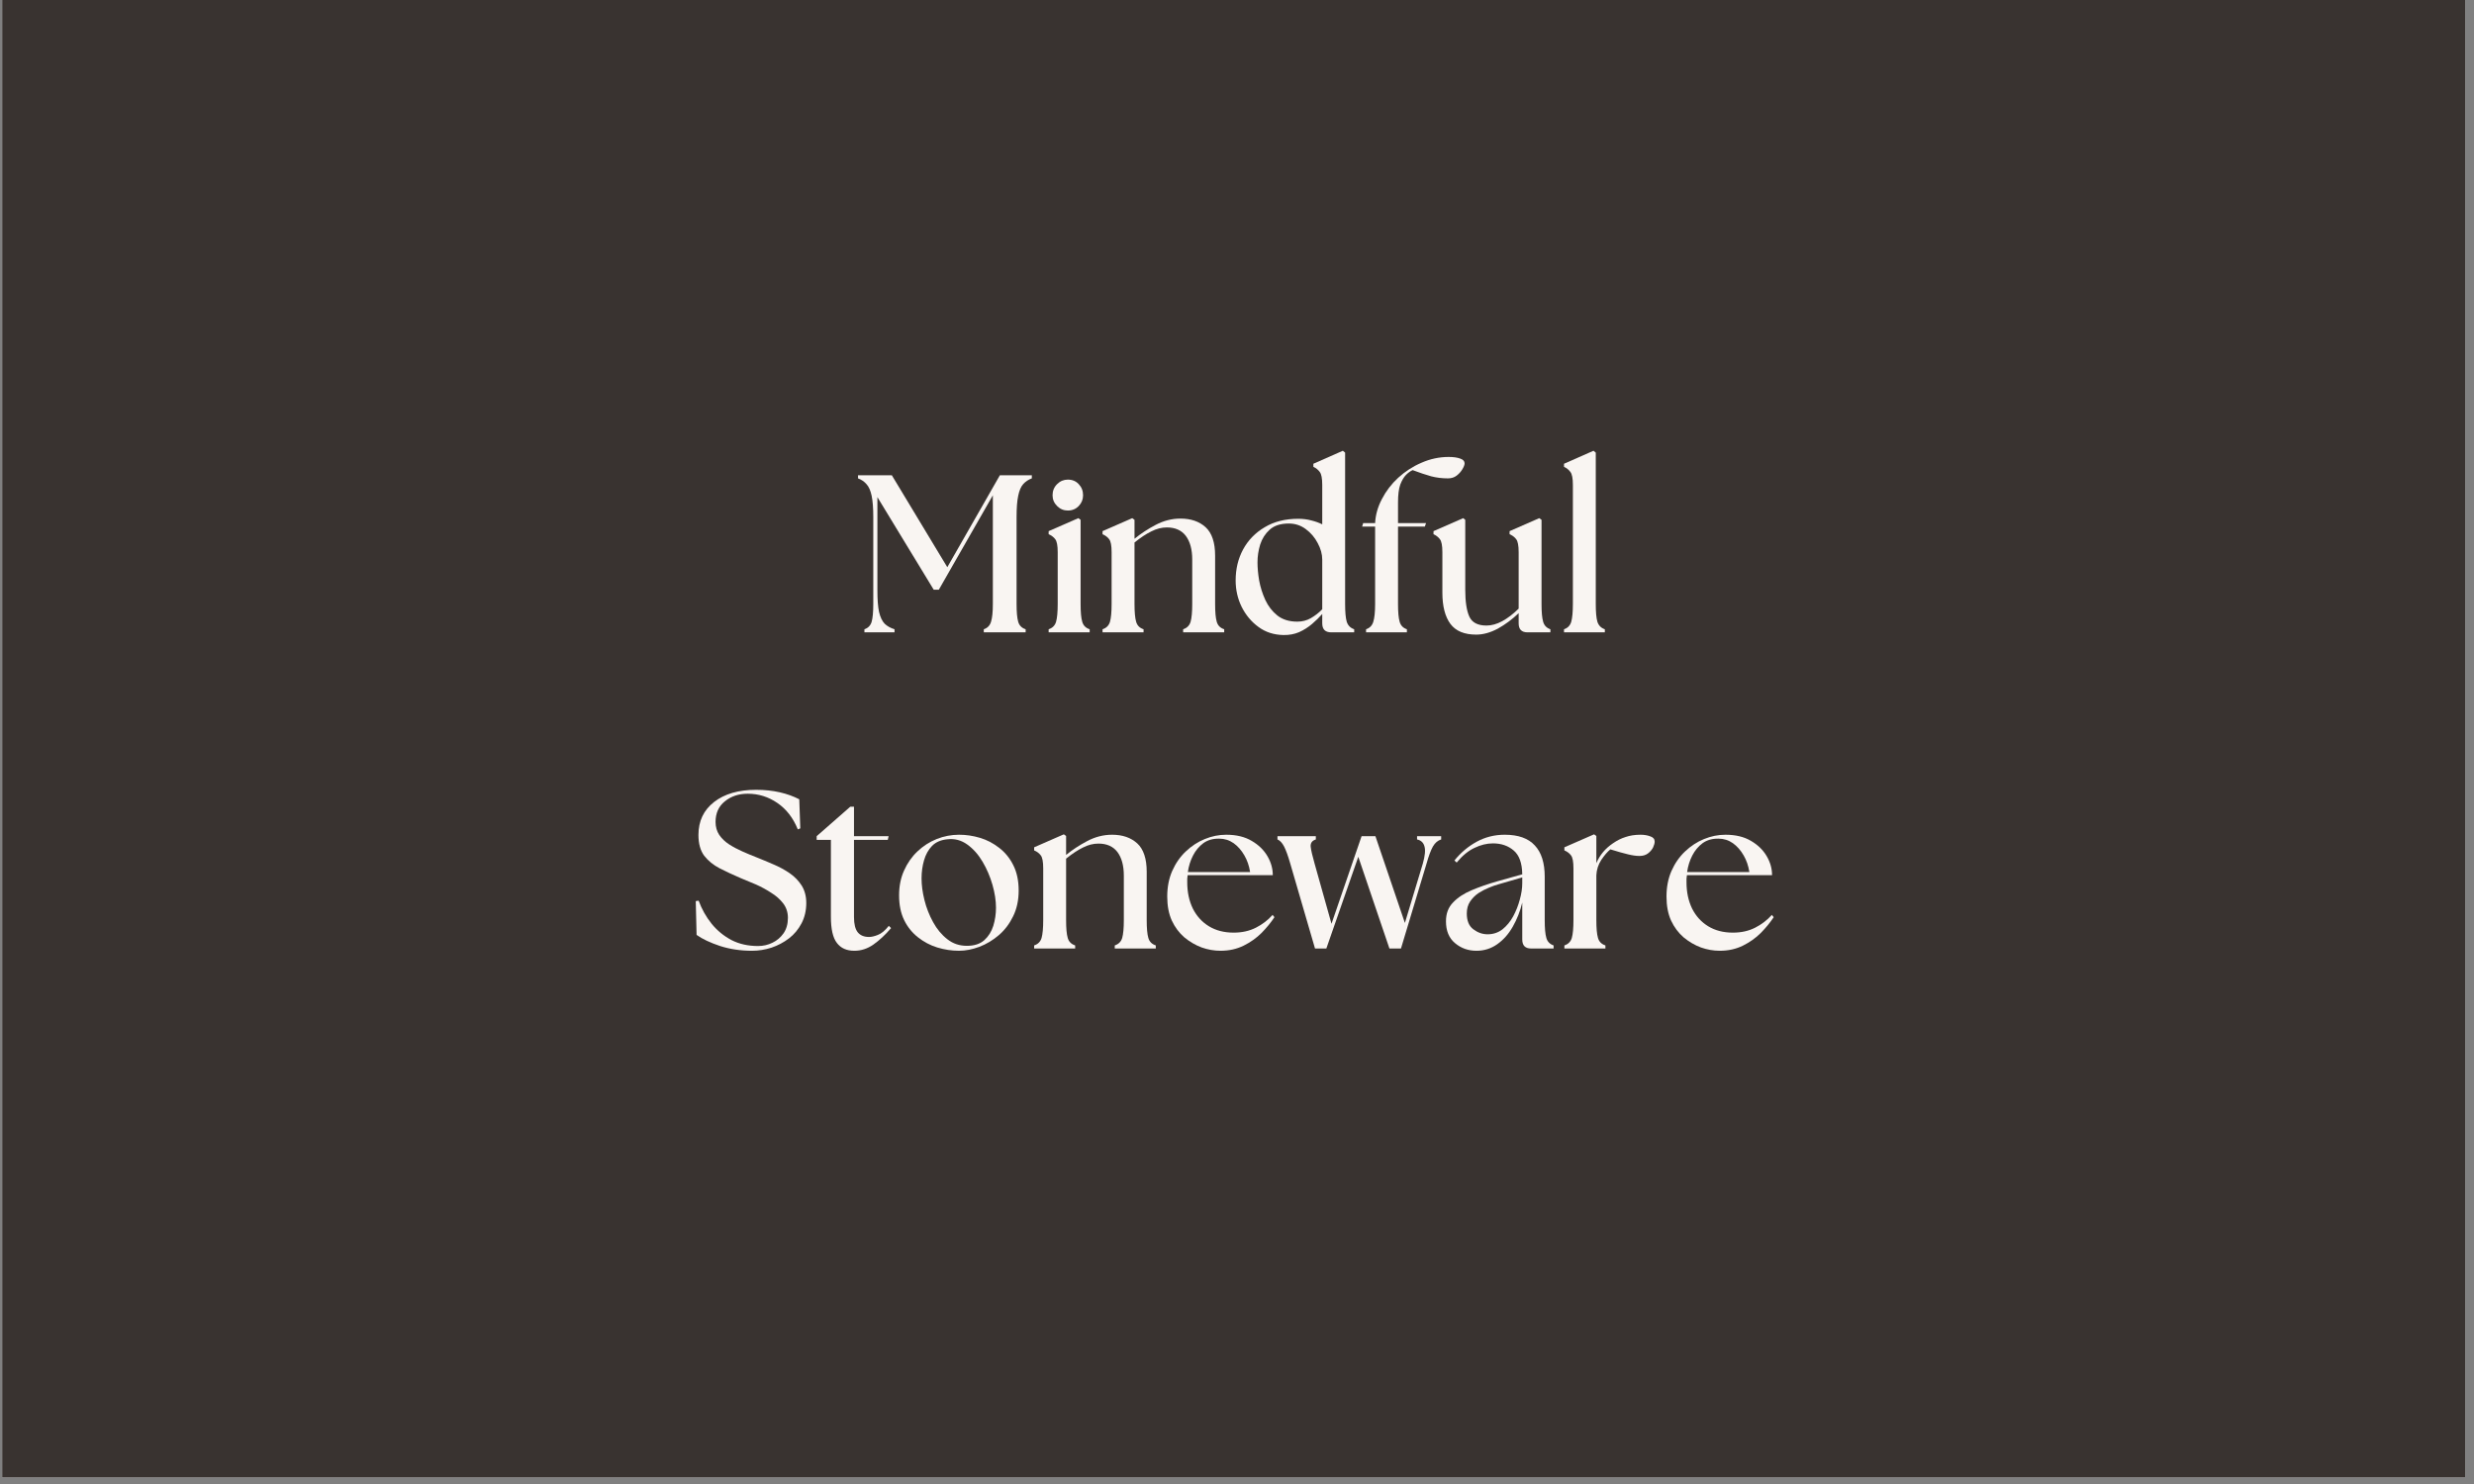 <svg version="1.0" preserveAspectRatio="xMidYMid meet" height="150" viewBox="0 0 187.5 112.5" zoomAndPan="magnify" width="250" xmlns:xlink="http://www.w3.org/1999/xlink" xmlns="http://www.w3.org/2000/svg"><rect x="0" y="0" width="187.5" height="112.5" fill="#808080" stroke="none"/><defs><g></g><clipPath id="83788b5430"><path clip-rule="nonzero" d="M 0.164 0 L 186.836 0 L 186.836 112.004 L 0.164 112.004 Z M 0.164 0"></path></clipPath></defs><g clip-path="url(#83788b5430)"><path fill-rule="nonzero" fill-opacity="1" d="M 0.164 0 L 186.836 0 L 186.836 112.004 L 0.164 112.004 Z M 0.164 0" fill="#ffffff"></path><path fill-rule="nonzero" fill-opacity="1" d="M 0.164 0 L 186.836 0 L 186.836 112.004 L 0.164 112.004 Z M 0.164 0" fill="#393330"></path></g><g fill-opacity="1" fill="#f9f5f2"><g transform="translate(64.794, 47.937)"><g><path d="M 0.719 0 L 0.719 -0.234 C 1 -0.328 1.18 -0.516 1.266 -0.797 C 1.348 -1.086 1.391 -1.539 1.391 -2.156 L 1.391 -8.734 C 1.391 -9.422 1.348 -9.961 1.266 -10.359 C 1.18 -10.754 1.051 -11.047 0.875 -11.234 C 0.707 -11.43 0.492 -11.578 0.234 -11.672 L 0.234 -11.906 L 2.797 -11.906 L 7 -4.938 L 10.984 -11.906 L 13.406 -11.906 L 13.406 -11.672 C 13.145 -11.578 12.926 -11.43 12.75 -11.234 C 12.582 -11.047 12.457 -10.754 12.375 -10.359 C 12.289 -9.961 12.25 -9.422 12.25 -8.734 L 12.25 -2.156 C 12.25 -1.539 12.289 -1.086 12.375 -0.797 C 12.457 -0.516 12.645 -0.328 12.938 -0.234 L 12.938 0 L 9.766 0 L 9.766 -0.234 C 10.047 -0.328 10.227 -0.516 10.312 -0.797 C 10.406 -1.086 10.453 -1.539 10.453 -2.156 L 10.453 -10.391 L 6.359 -3.234 L 5.969 -3.234 L 1.703 -10.25 L 1.703 -3.188 C 1.703 -2.488 1.742 -1.941 1.828 -1.547 C 1.922 -1.148 2.062 -0.852 2.25 -0.656 C 2.445 -0.469 2.695 -0.328 3 -0.234 L 3 0 Z M 0.719 0"></path></g></g></g><g fill-opacity="1" fill="#f9f5f2"><g transform="translate(79.006, 47.937)"><g><path d="M 0.469 0 L 0.469 -0.234 C 0.758 -0.328 0.945 -0.516 1.031 -0.797 C 1.113 -1.086 1.156 -1.539 1.156 -2.156 L 1.156 -6.078 C 1.156 -6.578 1.094 -6.906 0.969 -7.062 C 0.852 -7.219 0.688 -7.344 0.469 -7.438 L 0.469 -7.672 L 2.719 -8.656 L 2.891 -8.531 L 2.891 -2.156 C 2.891 -1.539 2.93 -1.086 3.016 -0.797 C 3.098 -0.516 3.285 -0.328 3.578 -0.234 L 3.578 0 Z M 0.766 -10.391 C 0.766 -10.723 0.879 -11.004 1.109 -11.234 C 1.336 -11.461 1.609 -11.578 1.922 -11.578 C 2.266 -11.578 2.539 -11.461 2.75 -11.234 C 2.969 -11.004 3.078 -10.723 3.078 -10.391 C 3.078 -10.078 2.969 -9.805 2.75 -9.578 C 2.531 -9.348 2.254 -9.234 1.922 -9.234 C 1.609 -9.234 1.336 -9.348 1.109 -9.578 C 0.879 -9.805 0.766 -10.078 0.766 -10.391 Z M 0.766 -10.391"></path></g></g></g><g fill-opacity="1" fill="#f9f5f2"><g transform="translate(83.091, 47.937)"><g><path d="M 0.469 0 L 0.469 -0.234 C 0.758 -0.328 0.945 -0.516 1.031 -0.797 C 1.113 -1.086 1.156 -1.539 1.156 -2.156 L 1.156 -6.078 C 1.156 -6.578 1.094 -6.906 0.969 -7.062 C 0.852 -7.219 0.688 -7.344 0.469 -7.438 L 0.469 -7.672 L 2.719 -8.656 L 2.891 -8.531 L 2.891 -7.094 C 3.359 -7.477 3.891 -7.828 4.484 -8.141 C 5.086 -8.461 5.719 -8.625 6.375 -8.625 C 7.164 -8.625 7.801 -8.406 8.281 -7.969 C 8.758 -7.531 9 -6.812 9 -5.812 L 9 -2.156 C 9 -1.539 9.039 -1.086 9.125 -0.797 C 9.207 -0.516 9.395 -0.328 9.688 -0.234 L 9.688 0 L 6.578 0 L 6.578 -0.234 C 6.867 -0.328 7.055 -0.516 7.141 -0.797 C 7.223 -1.086 7.266 -1.539 7.266 -2.156 L 7.266 -5.516 C 7.266 -6.285 7.102 -6.883 6.781 -7.312 C 6.457 -7.738 5.977 -7.953 5.344 -7.953 C 4.945 -7.953 4.555 -7.852 4.172 -7.656 C 3.785 -7.469 3.359 -7.188 2.891 -6.812 L 2.891 -2.156 C 2.891 -1.539 2.93 -1.086 3.016 -0.797 C 3.098 -0.516 3.285 -0.328 3.578 -0.234 L 3.578 0 Z M 0.469 0"></path></g></g></g><g fill-opacity="1" fill="#f9f5f2"><g transform="translate(93.116, 47.937)"><g><path d="M 4.156 0.203 C 3.438 0.191 2.805 -0.008 2.266 -0.406 C 1.723 -0.801 1.297 -1.312 0.984 -1.938 C 0.68 -2.562 0.531 -3.227 0.531 -3.938 C 0.531 -4.801 0.719 -5.582 1.094 -6.281 C 1.477 -6.988 2.023 -7.551 2.734 -7.969 C 3.441 -8.395 4.289 -8.609 5.281 -8.609 C 5.633 -8.609 5.961 -8.566 6.266 -8.484 C 6.566 -8.41 6.844 -8.312 7.094 -8.188 L 7.094 -11.172 C 7.094 -11.672 7.031 -12 6.906 -12.156 C 6.789 -12.32 6.629 -12.453 6.422 -12.547 L 6.422 -12.781 L 8.656 -13.766 L 8.828 -13.625 L 8.828 -2.156 C 8.828 -1.539 8.867 -1.086 8.953 -0.797 C 9.047 -0.516 9.234 -0.328 9.516 -0.234 L 9.516 0 L 7.781 0 C 7.32 0 7.094 -0.227 7.094 -0.688 L 7.094 -1.391 C 6.875 -1.141 6.617 -0.891 6.328 -0.641 C 6.035 -0.391 5.707 -0.18 5.344 -0.016 C 4.977 0.141 4.582 0.211 4.156 0.203 Z M 2.188 -5.312 C 2.188 -4.906 2.227 -4.445 2.312 -3.938 C 2.406 -3.426 2.562 -2.93 2.781 -2.453 C 3 -1.984 3.301 -1.594 3.688 -1.281 C 4.082 -0.969 4.586 -0.812 5.203 -0.812 C 5.578 -0.812 5.922 -0.898 6.234 -1.078 C 6.555 -1.266 6.844 -1.488 7.094 -1.75 L 7.094 -5.516 C 7.094 -5.93 6.977 -6.348 6.75 -6.766 C 6.531 -7.191 6.227 -7.547 5.844 -7.828 C 5.469 -8.109 5.039 -8.25 4.562 -8.25 C 3.938 -8.25 3.453 -8.094 3.109 -7.781 C 2.773 -7.477 2.535 -7.102 2.391 -6.656 C 2.254 -6.207 2.188 -5.758 2.188 -5.312 Z M 2.188 -5.312"></path></g></g></g><g fill-opacity="1" fill="#f9f5f2"><g transform="translate(102.937, 47.937)"><g><path d="M 0.594 0 L 0.594 -0.234 C 0.875 -0.328 1.055 -0.516 1.141 -0.797 C 1.234 -1.086 1.281 -1.539 1.281 -2.156 L 1.281 -8.016 L 0.297 -8.016 L 0.375 -8.281 L 1.281 -8.281 C 1.312 -8.906 1.484 -9.516 1.797 -10.109 C 2.109 -10.711 2.52 -11.25 3.031 -11.719 C 3.551 -12.195 4.141 -12.578 4.797 -12.859 C 5.453 -13.148 6.141 -13.297 6.859 -13.297 C 7.223 -13.297 7.516 -13.254 7.734 -13.172 C 7.953 -13.098 8.062 -12.977 8.062 -12.812 C 8.062 -12.695 8.004 -12.547 7.891 -12.359 C 7.785 -12.18 7.641 -12.02 7.453 -11.875 C 7.273 -11.738 7.055 -11.672 6.797 -11.672 C 6.359 -11.672 5.938 -11.723 5.531 -11.828 C 5.125 -11.941 4.656 -12.098 4.125 -12.297 C 3.957 -12.223 3.789 -12.102 3.625 -11.938 C 3.457 -11.77 3.312 -11.523 3.188 -11.203 C 3.07 -10.879 3.016 -10.422 3.016 -9.828 L 3.016 -8.281 L 5.141 -8.281 L 5.047 -8.016 L 3.016 -8.016 L 3.016 -2.156 C 3.016 -1.539 3.055 -1.086 3.141 -0.797 C 3.223 -0.516 3.406 -0.328 3.688 -0.234 L 3.688 0 Z M 0.594 0"></path></g></g></g><g fill-opacity="1" fill="#f9f5f2"><g transform="translate(108.299, 47.937)"><g><path d="M 3.578 0.172 C 2.68 0.172 2.031 -0.098 1.625 -0.641 C 1.219 -1.191 1.016 -1.984 1.016 -3.016 L 1.016 -6.078 C 1.016 -6.578 0.953 -6.906 0.828 -7.062 C 0.711 -7.219 0.551 -7.344 0.344 -7.438 L 0.344 -7.672 L 2.594 -8.656 L 2.75 -8.531 L 2.75 -3.234 C 2.75 -2.328 2.852 -1.645 3.062 -1.188 C 3.27 -0.738 3.703 -0.516 4.359 -0.516 C 4.742 -0.516 5.141 -0.625 5.547 -0.844 C 5.953 -1.062 6.367 -1.379 6.797 -1.797 L 6.797 -6.078 C 6.797 -6.578 6.734 -6.906 6.609 -7.062 C 6.492 -7.219 6.328 -7.344 6.109 -7.438 L 6.109 -7.672 L 8.359 -8.656 L 8.531 -8.531 L 8.531 -2.156 C 8.531 -1.539 8.57 -1.086 8.656 -0.797 C 8.738 -0.516 8.922 -0.328 9.203 -0.234 L 9.203 0 L 7.469 0 C 7.02 0 6.797 -0.227 6.797 -0.688 L 6.797 -1.453 C 6.305 -0.984 5.781 -0.594 5.219 -0.281 C 4.656 0.02 4.109 0.172 3.578 0.172 Z M 3.578 0.172"></path></g></g></g><g fill-opacity="1" fill="#f9f5f2"><g transform="translate(118.018, 47.937)"><g><path d="M 0.516 0 L 0.516 -0.234 C 0.797 -0.328 0.977 -0.516 1.062 -0.797 C 1.145 -1.086 1.188 -1.539 1.188 -2.156 L 1.188 -11.172 C 1.188 -11.672 1.125 -12 1 -12.156 C 0.883 -12.32 0.723 -12.453 0.516 -12.547 L 0.516 -12.781 L 2.75 -13.766 L 2.922 -13.625 L 2.922 -2.156 C 2.922 -1.539 2.961 -1.086 3.047 -0.797 C 3.141 -0.516 3.328 -0.328 3.609 -0.234 L 3.609 0 Z M 0.516 0"></path></g></g></g><g fill-opacity="1" fill="#f9f5f2"><g transform="translate(52.137, 71.905)"><g><path d="M 4.859 0.172 C 3.992 0.172 3.188 0.051 2.438 -0.188 C 1.688 -0.438 1.094 -0.719 0.656 -1.031 L 0.594 -3.594 L 0.812 -3.625 C 1.051 -2.977 1.379 -2.395 1.797 -1.875 C 2.211 -1.363 2.711 -0.953 3.297 -0.641 C 3.891 -0.336 4.562 -0.188 5.312 -0.188 C 5.707 -0.188 6.07 -0.27 6.406 -0.438 C 6.75 -0.602 7.031 -0.844 7.25 -1.156 C 7.469 -1.477 7.578 -1.867 7.578 -2.328 C 7.578 -2.742 7.457 -3.109 7.219 -3.422 C 6.977 -3.734 6.672 -4.004 6.297 -4.234 C 5.93 -4.473 5.547 -4.68 5.141 -4.859 C 4.734 -5.035 4.359 -5.191 4.016 -5.328 C 3.43 -5.578 2.895 -5.828 2.406 -6.078 C 1.926 -6.328 1.535 -6.645 1.234 -7.031 C 0.941 -7.426 0.797 -7.953 0.797 -8.609 C 0.797 -9.66 1.191 -10.492 1.984 -11.109 C 2.773 -11.723 3.836 -12.031 5.172 -12.031 C 5.805 -12.031 6.398 -11.969 6.953 -11.844 C 7.504 -11.719 8 -11.539 8.438 -11.312 L 8.516 -9.109 L 8.328 -9.031 C 7.973 -9.906 7.457 -10.57 6.781 -11.031 C 6.102 -11.5 5.352 -11.734 4.531 -11.734 C 3.844 -11.734 3.266 -11.539 2.797 -11.156 C 2.328 -10.781 2.094 -10.258 2.094 -9.594 C 2.094 -9.219 2.188 -8.891 2.375 -8.609 C 2.562 -8.336 2.812 -8.098 3.125 -7.891 C 3.438 -7.691 3.77 -7.516 4.125 -7.359 C 4.477 -7.203 4.828 -7.055 5.172 -6.922 C 5.598 -6.754 6.035 -6.57 6.484 -6.375 C 6.93 -6.188 7.344 -5.961 7.719 -5.703 C 8.094 -5.441 8.395 -5.129 8.625 -4.766 C 8.852 -4.398 8.969 -3.961 8.969 -3.453 C 8.969 -2.879 8.848 -2.363 8.609 -1.906 C 8.367 -1.445 8.051 -1.066 7.656 -0.766 C 7.258 -0.461 6.816 -0.227 6.328 -0.062 C 5.836 0.094 5.348 0.172 4.859 0.172 Z M 4.859 0.172"></path></g></g></g><g fill-opacity="1" fill="#f9f5f2"><g transform="translate(61.55, 71.905)"><g><path d="M 3.203 0.172 C 2.617 0.172 2.176 -0.023 1.875 -0.422 C 1.57 -0.816 1.422 -1.477 1.422 -2.406 L 1.422 -8.234 L 0.344 -8.234 L 0.344 -8.516 L 2.891 -10.75 L 3.172 -10.75 L 3.172 -8.516 L 5.797 -8.516 L 5.734 -8.234 L 3.172 -8.234 L 3.172 -2.375 C 3.172 -1.852 3.266 -1.473 3.453 -1.234 C 3.648 -0.992 3.938 -0.875 4.312 -0.875 C 4.5 -0.875 4.723 -0.926 4.984 -1.031 C 5.254 -1.133 5.531 -1.363 5.812 -1.719 L 5.984 -1.547 C 5.535 -1.023 5.086 -0.609 4.641 -0.297 C 4.191 0.016 3.711 0.172 3.203 0.172 Z M 3.203 0.172"></path></g></g></g><g fill-opacity="1" fill="#f9f5f2"><g transform="translate(67.609, 71.905)"><g><path d="M 5.078 0.172 C 4.516 0.172 3.961 0.086 3.422 -0.078 C 2.891 -0.242 2.406 -0.5 1.969 -0.844 C 1.531 -1.188 1.18 -1.617 0.922 -2.141 C 0.66 -2.672 0.531 -3.301 0.531 -4.031 C 0.531 -4.727 0.656 -5.352 0.906 -5.906 C 1.156 -6.469 1.492 -6.953 1.922 -7.359 C 2.348 -7.766 2.832 -8.078 3.375 -8.297 C 3.926 -8.516 4.492 -8.625 5.078 -8.625 C 5.609 -8.625 6.133 -8.547 6.656 -8.391 C 7.188 -8.234 7.676 -7.977 8.125 -7.625 C 8.57 -7.281 8.926 -6.844 9.188 -6.312 C 9.457 -5.781 9.594 -5.141 9.594 -4.391 C 9.594 -3.66 9.453 -3.008 9.172 -2.438 C 8.898 -1.875 8.539 -1.398 8.094 -1.016 C 7.645 -0.629 7.148 -0.332 6.609 -0.125 C 6.078 0.07 5.566 0.172 5.078 0.172 Z M 2.234 -5.312 C 2.234 -4.812 2.305 -4.266 2.453 -3.672 C 2.598 -3.086 2.816 -2.531 3.109 -2 C 3.398 -1.469 3.758 -1.035 4.188 -0.703 C 4.613 -0.367 5.109 -0.203 5.672 -0.203 C 6.223 -0.203 6.66 -0.344 6.984 -0.625 C 7.305 -0.914 7.535 -1.281 7.672 -1.719 C 7.805 -2.156 7.875 -2.613 7.875 -3.094 C 7.875 -3.633 7.785 -4.211 7.609 -4.828 C 7.43 -5.453 7.18 -6.035 6.859 -6.578 C 6.535 -7.129 6.145 -7.566 5.688 -7.891 C 5.238 -8.211 4.742 -8.344 4.203 -8.281 C 3.711 -8.238 3.32 -8.07 3.031 -7.781 C 2.75 -7.488 2.547 -7.125 2.422 -6.688 C 2.297 -6.258 2.234 -5.801 2.234 -5.312 Z M 2.234 -5.312"></path></g></g></g><g fill-opacity="1" fill="#f9f5f2"><g transform="translate(77.907, 71.905)"><g><path d="M 0.469 0 L 0.469 -0.234 C 0.758 -0.328 0.945 -0.516 1.031 -0.797 C 1.113 -1.086 1.156 -1.539 1.156 -2.156 L 1.156 -6.078 C 1.156 -6.578 1.094 -6.906 0.969 -7.062 C 0.852 -7.219 0.688 -7.344 0.469 -7.438 L 0.469 -7.672 L 2.719 -8.656 L 2.891 -8.531 L 2.891 -7.094 C 3.359 -7.477 3.891 -7.828 4.484 -8.141 C 5.086 -8.461 5.719 -8.625 6.375 -8.625 C 7.164 -8.625 7.801 -8.406 8.281 -7.969 C 8.758 -7.531 9 -6.812 9 -5.812 L 9 -2.156 C 9 -1.539 9.039 -1.086 9.125 -0.797 C 9.207 -0.516 9.395 -0.328 9.688 -0.234 L 9.688 0 L 6.578 0 L 6.578 -0.234 C 6.867 -0.328 7.055 -0.516 7.141 -0.797 C 7.223 -1.086 7.266 -1.539 7.266 -2.156 L 7.266 -5.516 C 7.266 -6.285 7.102 -6.883 6.781 -7.312 C 6.457 -7.738 5.977 -7.953 5.344 -7.953 C 4.945 -7.953 4.555 -7.852 4.172 -7.656 C 3.785 -7.469 3.359 -7.188 2.891 -6.812 L 2.891 -2.156 C 2.891 -1.539 2.93 -1.086 3.016 -0.797 C 3.098 -0.516 3.285 -0.328 3.578 -0.234 L 3.578 0 Z M 0.469 0"></path></g></g></g><g fill-opacity="1" fill="#f9f5f2"><g transform="translate(87.932, 71.905)"><g><path d="M 4.562 0.172 C 4.082 0.172 3.609 0.086 3.141 -0.078 C 2.672 -0.254 2.234 -0.508 1.828 -0.844 C 1.43 -1.188 1.113 -1.613 0.875 -2.125 C 0.645 -2.633 0.531 -3.238 0.531 -3.938 C 0.531 -4.656 0.656 -5.301 0.906 -5.875 C 1.164 -6.457 1.508 -6.953 1.938 -7.359 C 2.375 -7.773 2.852 -8.086 3.375 -8.297 C 3.906 -8.516 4.445 -8.625 5 -8.625 C 5.77 -8.625 6.414 -8.469 6.938 -8.156 C 7.457 -7.852 7.852 -7.469 8.125 -7 C 8.395 -6.539 8.531 -6.062 8.531 -5.562 L 2.078 -5.562 C 2.066 -5.469 2.055 -5.375 2.047 -5.281 C 2.047 -5.195 2.047 -5.109 2.047 -5.016 C 2.047 -4.273 2.188 -3.613 2.469 -3.031 C 2.758 -2.457 3.164 -2.008 3.688 -1.688 C 4.219 -1.363 4.844 -1.203 5.562 -1.203 C 6.195 -1.203 6.758 -1.328 7.25 -1.578 C 7.738 -1.828 8.16 -2.148 8.516 -2.547 L 8.656 -2.375 C 8.395 -1.977 8.07 -1.582 7.688 -1.188 C 7.301 -0.801 6.848 -0.477 6.328 -0.219 C 5.805 0.039 5.219 0.172 4.562 0.172 Z M 2.094 -5.797 L 6.812 -5.797 C 6.738 -6.266 6.594 -6.688 6.375 -7.062 C 6.156 -7.445 5.883 -7.754 5.562 -7.984 C 5.238 -8.211 4.875 -8.328 4.469 -8.328 C 4 -8.336 3.598 -8.223 3.266 -7.984 C 2.941 -7.742 2.68 -7.43 2.484 -7.047 C 2.285 -6.66 2.156 -6.242 2.094 -5.797 Z M 2.094 -5.797"></path></g></g></g><g fill-opacity="1" fill="#f9f5f2"><g transform="translate(97.021, 71.905)"><g><path d="M 0.766 -6.438 C 0.598 -7.02 0.441 -7.453 0.297 -7.734 C 0.148 -8.016 -0.016 -8.191 -0.203 -8.266 L -0.203 -8.516 L 2.703 -8.516 L 2.703 -8.266 C 2.422 -8.18 2.289 -8 2.312 -7.719 C 2.344 -7.445 2.441 -7.02 2.609 -6.438 L 3.891 -1.875 L 6.172 -8.516 L 7.219 -8.516 L 9.453 -1.938 L 10.812 -6.438 C 10.977 -7.02 11.02 -7.453 10.938 -7.734 C 10.863 -8.023 10.676 -8.203 10.375 -8.266 L 10.375 -8.516 L 12.203 -8.516 L 12.203 -8.266 C 11.953 -8.191 11.742 -8.016 11.578 -7.734 C 11.422 -7.453 11.258 -7.02 11.094 -6.438 L 9.156 0 L 8.281 0 L 5.922 -6.953 L 3.5 0 L 2.641 0 Z M 0.766 -6.438"></path></g></g></g><g fill-opacity="1" fill="#f9f5f2"><g transform="translate(109.072, 71.905)"><g><path d="M 6.969 0 C 6.52 0 6.297 -0.227 6.297 -0.688 L 6.297 -3.484 C 6.141 -2.828 5.898 -2.219 5.578 -1.656 C 5.266 -1.102 4.875 -0.66 4.406 -0.328 C 3.938 0.004 3.41 0.172 2.828 0.172 C 2.203 0.172 1.66 -0.02 1.203 -0.406 C 0.742 -0.789 0.516 -1.344 0.516 -2.062 C 0.516 -2.645 0.691 -3.117 1.047 -3.484 C 1.398 -3.859 1.875 -4.172 2.469 -4.422 C 3.062 -4.672 3.707 -4.895 4.406 -5.094 L 6.297 -5.625 C 6.285 -6.469 6.07 -7.066 5.656 -7.422 C 5.238 -7.785 4.711 -7.969 4.078 -7.969 C 3.609 -7.969 3.141 -7.852 2.672 -7.625 C 2.203 -7.406 1.754 -7.035 1.328 -6.516 L 1.156 -6.672 C 1.633 -7.266 2.195 -7.738 2.844 -8.094 C 3.488 -8.445 4.195 -8.625 4.969 -8.625 C 6 -8.625 6.758 -8.352 7.25 -7.812 C 7.75 -7.281 8 -6.488 8 -5.438 L 8 -2.156 C 8 -1.539 8.039 -1.086 8.125 -0.797 C 8.207 -0.516 8.391 -0.328 8.672 -0.234 L 8.672 0 Z M 2.094 -2.656 C 2.094 -2.102 2.258 -1.703 2.594 -1.453 C 2.926 -1.203 3.285 -1.078 3.672 -1.078 C 4.098 -1.078 4.473 -1.203 4.797 -1.453 C 5.117 -1.711 5.391 -2.039 5.609 -2.438 C 5.828 -2.844 5.992 -3.266 6.109 -3.703 C 6.234 -4.148 6.297 -4.566 6.297 -4.953 L 6.297 -5.391 L 4.469 -4.859 C 4.27 -4.805 4.035 -4.723 3.766 -4.609 C 3.504 -4.504 3.242 -4.367 2.984 -4.203 C 2.734 -4.035 2.52 -3.82 2.344 -3.562 C 2.176 -3.312 2.094 -3.008 2.094 -2.656 Z M 2.094 -2.656"></path></g></g></g><g fill-opacity="1" fill="#f9f5f2"><g transform="translate(118.093, 71.905)"><g><path d="M 0.469 0 L 0.469 -0.234 C 0.758 -0.328 0.945 -0.516 1.031 -0.797 C 1.113 -1.086 1.156 -1.539 1.156 -2.156 L 1.156 -6.078 C 1.156 -6.578 1.094 -6.906 0.969 -7.062 C 0.852 -7.219 0.688 -7.344 0.469 -7.438 L 0.469 -7.672 L 2.719 -8.656 L 2.891 -8.531 L 2.891 -6.469 C 3.148 -7.082 3.566 -7.582 4.141 -7.969 C 4.453 -8.188 4.773 -8.348 5.109 -8.453 C 5.441 -8.566 5.816 -8.625 6.234 -8.625 C 6.523 -8.625 6.773 -8.582 6.984 -8.5 C 7.203 -8.426 7.312 -8.297 7.312 -8.109 C 7.312 -7.984 7.27 -7.832 7.188 -7.656 C 7.102 -7.488 6.973 -7.336 6.797 -7.203 C 6.629 -7.078 6.414 -7.016 6.156 -7.016 C 5.914 -7.016 5.625 -7.055 5.281 -7.141 C 4.938 -7.223 4.492 -7.348 3.953 -7.516 C 3.734 -7.336 3.504 -7.07 3.266 -6.719 C 3.035 -6.363 2.91 -5.973 2.891 -5.547 L 2.891 -2.156 C 2.891 -1.539 2.93 -1.086 3.016 -0.797 C 3.098 -0.516 3.285 -0.328 3.578 -0.234 L 3.578 0 Z M 0.469 0"></path></g></g></g><g fill-opacity="1" fill="#f9f5f2"><g transform="translate(125.77, 71.905)"><g><path d="M 4.562 0.172 C 4.082 0.172 3.609 0.086 3.141 -0.078 C 2.672 -0.254 2.234 -0.508 1.828 -0.844 C 1.43 -1.188 1.113 -1.613 0.875 -2.125 C 0.645 -2.633 0.531 -3.238 0.531 -3.938 C 0.531 -4.656 0.656 -5.301 0.906 -5.875 C 1.164 -6.457 1.508 -6.953 1.938 -7.359 C 2.375 -7.773 2.852 -8.086 3.375 -8.297 C 3.906 -8.516 4.445 -8.625 5 -8.625 C 5.77 -8.625 6.414 -8.469 6.938 -8.156 C 7.457 -7.852 7.852 -7.469 8.125 -7 C 8.395 -6.539 8.531 -6.062 8.531 -5.562 L 2.078 -5.562 C 2.066 -5.469 2.055 -5.375 2.047 -5.281 C 2.047 -5.195 2.047 -5.109 2.047 -5.016 C 2.047 -4.273 2.188 -3.613 2.469 -3.031 C 2.758 -2.457 3.164 -2.008 3.688 -1.688 C 4.219 -1.363 4.844 -1.203 5.562 -1.203 C 6.195 -1.203 6.758 -1.328 7.25 -1.578 C 7.738 -1.828 8.16 -2.148 8.516 -2.547 L 8.656 -2.375 C 8.395 -1.977 8.07 -1.582 7.688 -1.188 C 7.301 -0.801 6.848 -0.477 6.328 -0.219 C 5.805 0.039 5.219 0.172 4.562 0.172 Z M 2.094 -5.797 L 6.812 -5.797 C 6.738 -6.266 6.594 -6.688 6.375 -7.062 C 6.156 -7.445 5.883 -7.754 5.562 -7.984 C 5.238 -8.211 4.875 -8.328 4.469 -8.328 C 4 -8.336 3.598 -8.223 3.266 -7.984 C 2.941 -7.742 2.68 -7.43 2.484 -7.047 C 2.285 -6.66 2.156 -6.242 2.094 -5.797 Z M 2.094 -5.797"></path></g></g></g></svg>